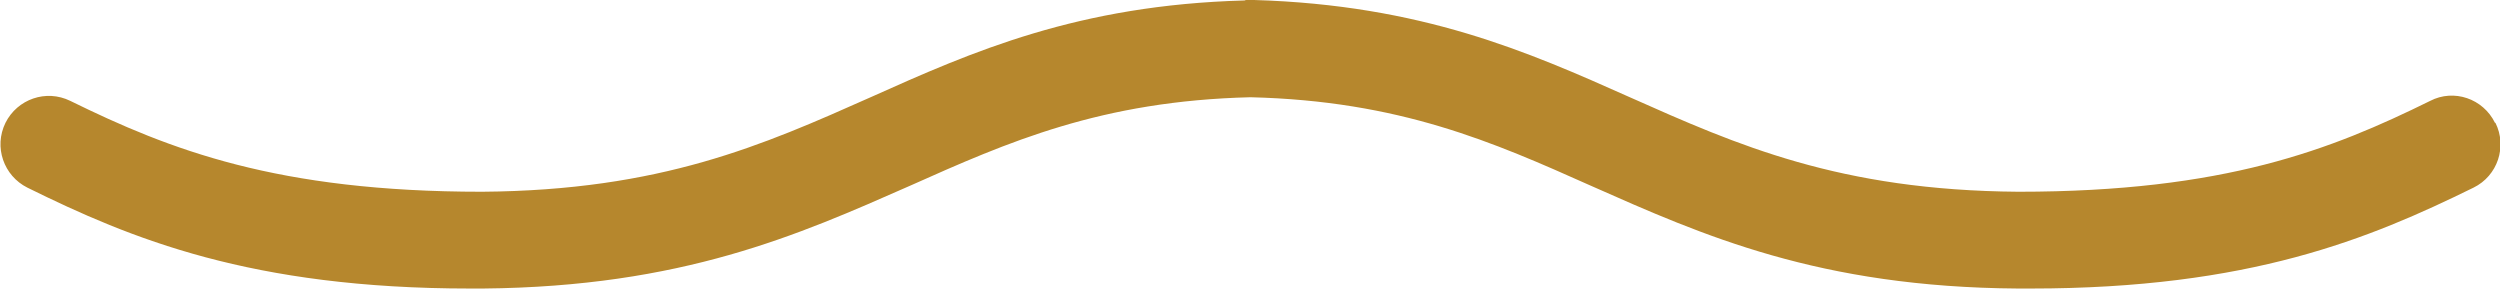 <?xml version="1.0" encoding="UTF-8"?> <svg xmlns="http://www.w3.org/2000/svg" id="_Слой_1" data-name="Слой 1" viewBox="0 0 54.76 6.33"><defs><style> .cls-1 { fill: #b6872d; } </style></defs><path class="cls-1" d="M54.65,2.69c-.26-.53-.9-.75-1.42-.48-2.17,1.07-4.5,1.99-9.02,1.99-3.92-.03-6.15-1.02-8.51-2.07C33.46,1.13,31.14,.11,27.47,0c-.01,0-.02,0-.04,0-.02,0-.04,0-.05,0-.02,0-.04,0-.05,0,0,0-.01,0-.02,0-.02,0-.03,0-.05,.01-3.65,.1-5.96,1.12-8.19,2.12-2.36,1.05-4.59,2.04-8.51,2.07-4.49,0-6.84-.92-9.02-1.99-.53-.26-1.16-.04-1.42,.48-.26,.53-.04,1.16,.48,1.42,2.27,1.12,4.9,2.21,9.7,2.21,.09,0,.19,0,.28,0,4.36-.04,6.9-1.17,9.35-2.25,2.15-.96,4.19-1.86,7.46-1.94,3.27,.08,5.31,.98,7.46,1.94,2.46,1.09,4.99,2.22,9.35,2.25,.09,0,.19,0,.28,0,4.8,0,7.42-1.09,9.7-2.21,.53-.26,.74-.9,.48-1.42Z"></path></svg> 